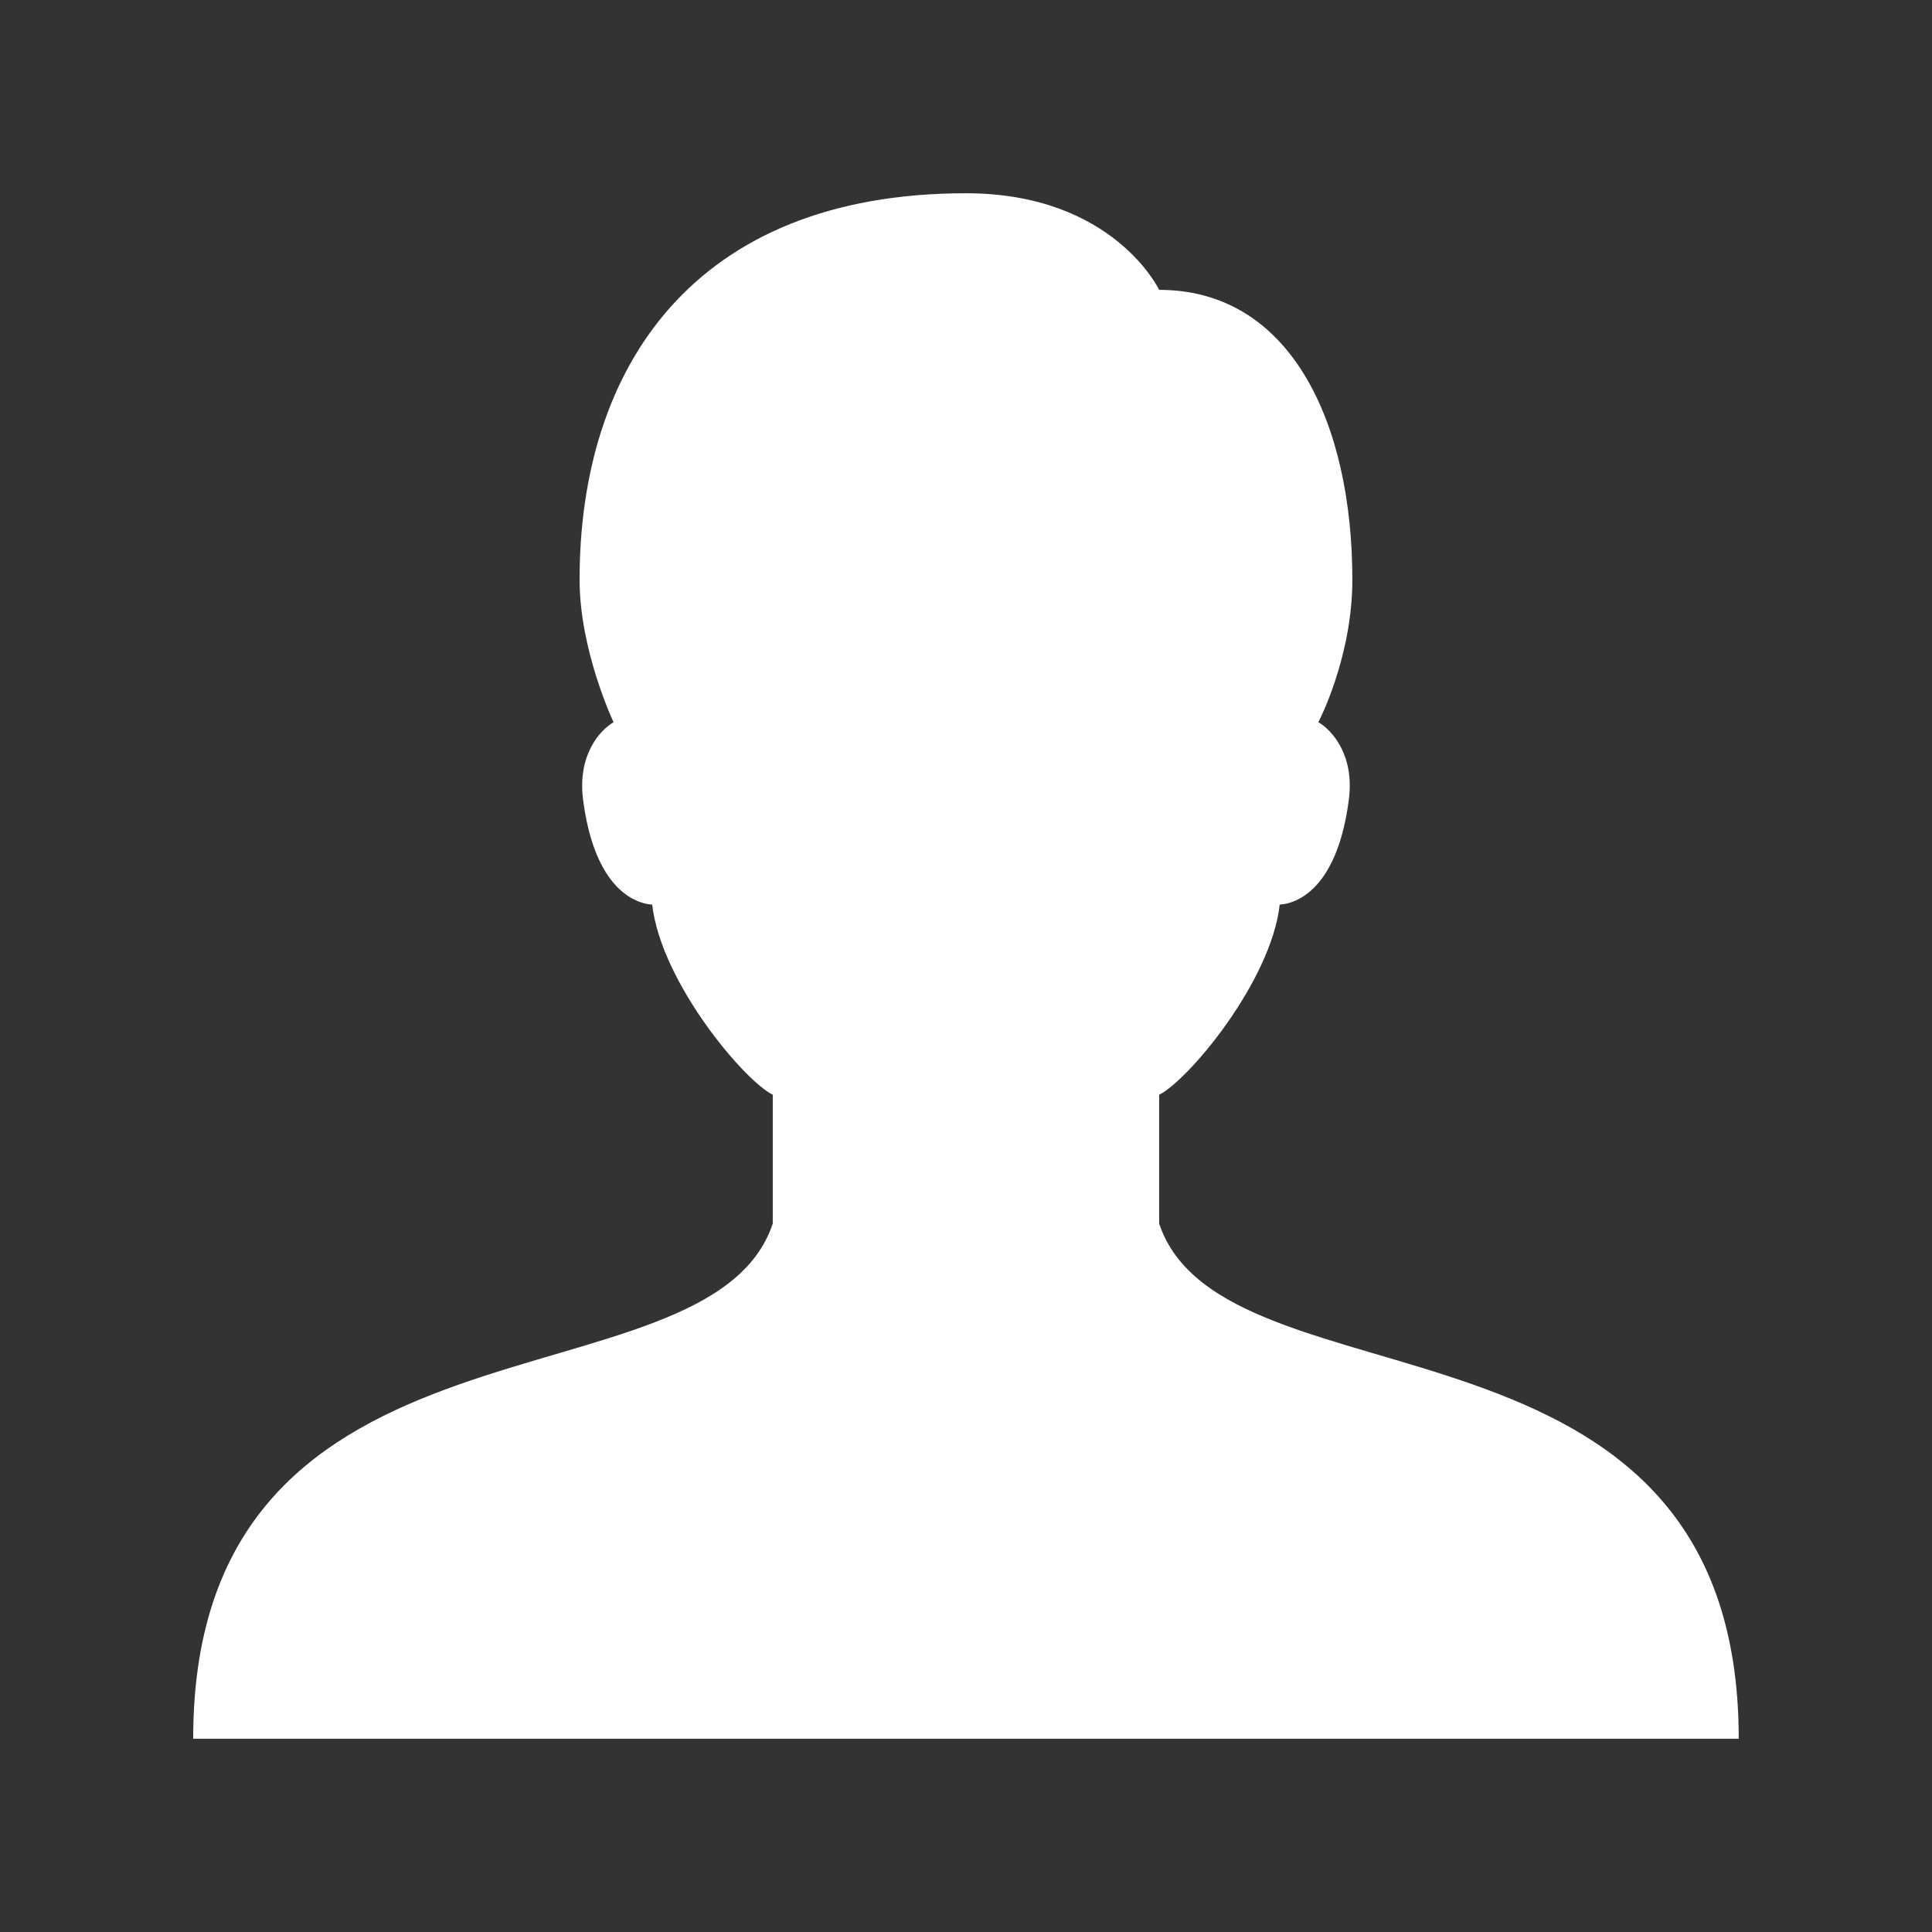 <?xml version="1.0" encoding="UTF-8"?> <svg xmlns="http://www.w3.org/2000/svg" xmlns:xlink="http://www.w3.org/1999/xlink" viewBox="0,0,256,256" width="30px" height="30px" fill-rule="nonzero"><rect x="0" y="0" width="256" height="256" fill="#333333" stroke="none"/> <g fill="#ffffff" fill-rule="nonzero" stroke="none" stroke-width="1" stroke-linecap="butt" stroke-linejoin="miter" stroke-miterlimit="10" stroke-dasharray="" stroke-dashoffset="0" font-family="none" font-weight="none" font-size="none" text-anchor="none" style="mix-blend-mode: normal"> <g transform="scale(8.533,8.533)"> <path d="M18,19v-2c0.45,-0.223 1.737,-1.755 1.872,-2.952c0.354,-0.027 0.91,-0.352 1.074,-1.635c0.088,-0.689 -0.262,-1.076 -0.474,-1.198c0,0 0.528,-1.003 0.528,-2.214c0,-2.428 -0.953,-4.5 -3,-4.5c0,0 -0.711,-1.5 -3,-1.5c-4.242,0 -6,2.721 -6,6c0,1.104 0.528,2.214 0.528,2.214c-0.212,0.122 -0.562,0.51 -0.474,1.198c0.164,1.283 0.72,1.608 1.074,1.635c0.135,1.197 1.422,2.729 1.872,2.952v2c-1,3 -9,1 -9,8h24c0,-7 -8,-5 -9,-8z"></path> </g> </g> </svg> 